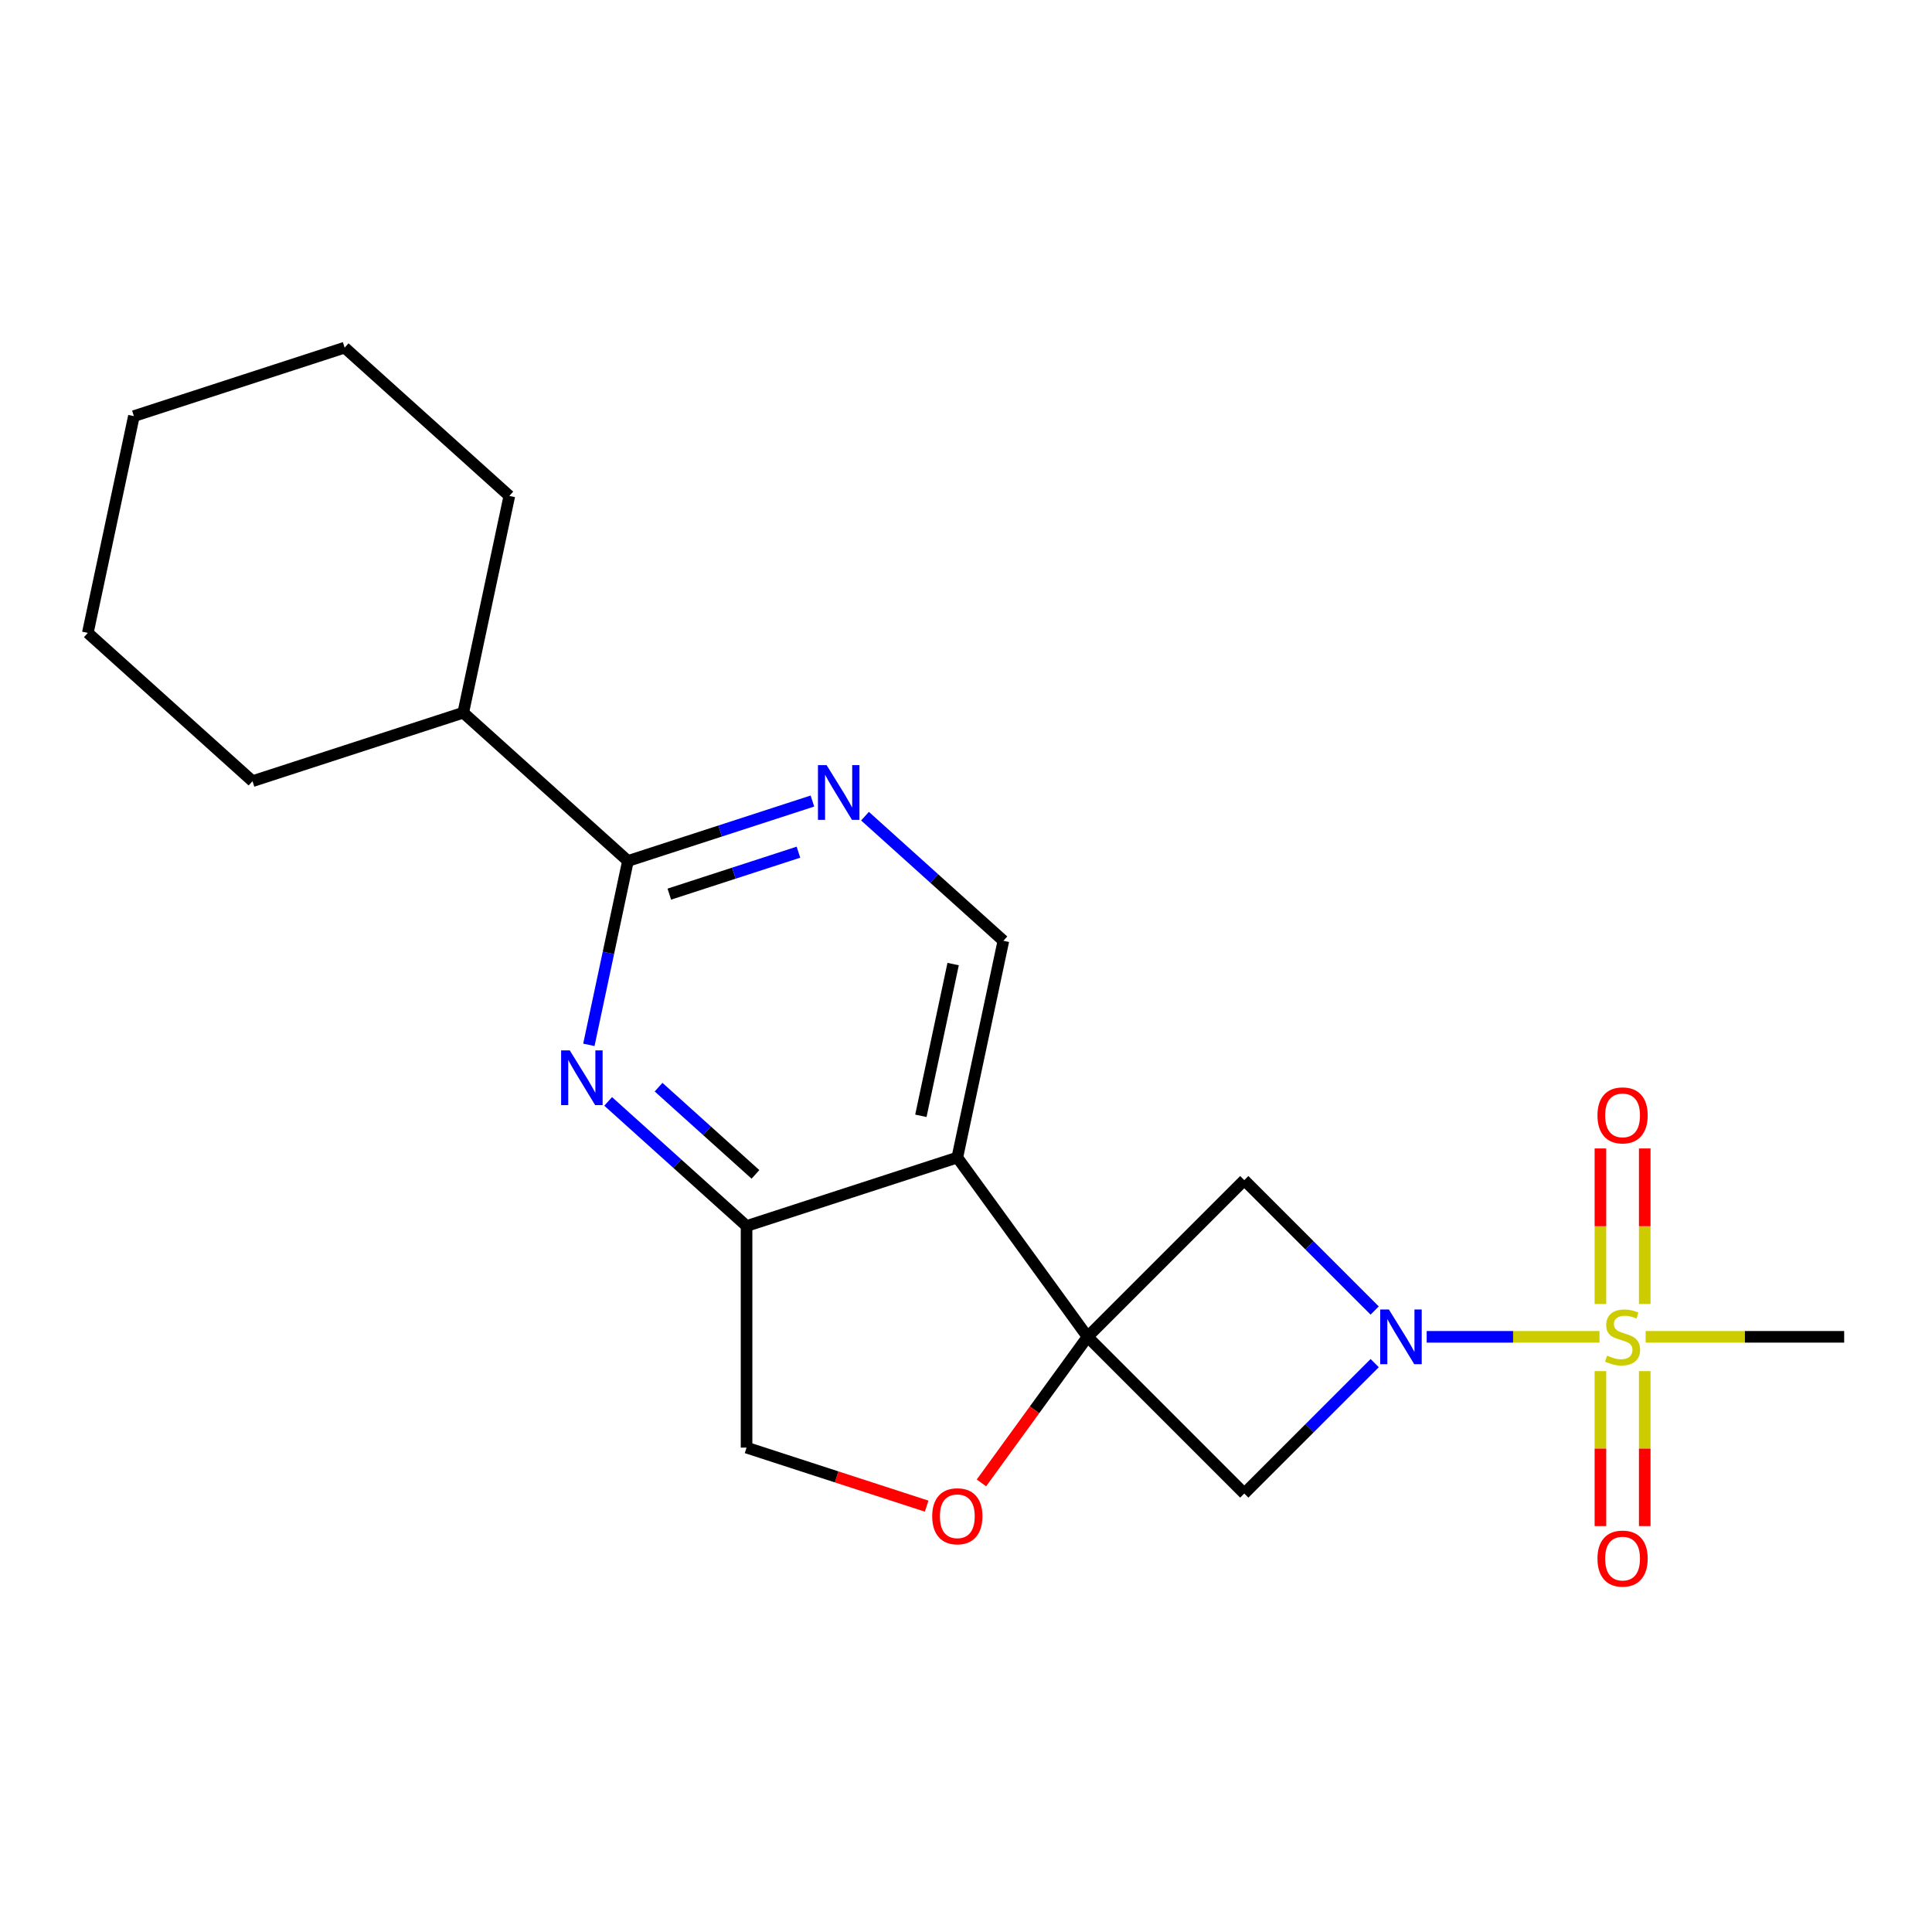 <?xml version='1.0' encoding='iso-8859-1'?>
<svg version='1.1' baseProfile='full'
              xmlns='http://www.w3.org/2000/svg'
                      xmlns:rdkit='http://www.rdkit.org/xml'
                      xmlns:xlink='http://www.w3.org/1999/xlink'
                  xml:space='preserve'
width='1000px' height='1000px' viewBox='0 0 1000 1000'>
<!-- END OF HEADER -->
<rect style='opacity:1.0;fill:#FFFFFF;stroke:none' width='1000' height='1000' x='0' y='0'> </rect>
<path class='bond-2' d='M 562.926,691.938 L 495.506,599.142' style='fill:none;fill-rule:evenodd;stroke:#000000;stroke-width:6px;stroke-linecap:butt;stroke-linejoin:miter;stroke-opacity:1' />
<path class='bond-4' d='M 562.926,691.938 L 644.033,610.831' style='fill:none;fill-rule:evenodd;stroke:#000000;stroke-width:6px;stroke-linecap:butt;stroke-linejoin:miter;stroke-opacity:1' />
<path class='bond-5' d='M 562.926,691.938 L 644.033,773.045' style='fill:none;fill-rule:evenodd;stroke:#000000;stroke-width:6px;stroke-linecap:butt;stroke-linejoin:miter;stroke-opacity:1' />
<path class='bond-8' d='M 562.926,691.938 L 535.46,729.742' style='fill:none;fill-rule:evenodd;stroke:#000000;stroke-width:6px;stroke-linecap:butt;stroke-linejoin:miter;stroke-opacity:1' />
<path class='bond-8' d='M 535.46,729.742 L 507.993,767.547' style='fill:none;fill-rule:evenodd;stroke:#FF0000;stroke-width:6px;stroke-linecap:butt;stroke-linejoin:miter;stroke-opacity:1' />
<path class='bond-0' d='M 827.895,691.938 L 783.172,691.938' style='fill:none;fill-rule:evenodd;stroke:#CCCC00;stroke-width:6px;stroke-linecap:butt;stroke-linejoin:miter;stroke-opacity:1' />
<path class='bond-0' d='M 783.172,691.938 L 738.449,691.938' style='fill:none;fill-rule:evenodd;stroke:#0000FF;stroke-width:6px;stroke-linecap:butt;stroke-linejoin:miter;stroke-opacity:1' />
<path class='bond-11' d='M 851.313,674.95 L 851.313,634.694' style='fill:none;fill-rule:evenodd;stroke:#CCCC00;stroke-width:6px;stroke-linecap:butt;stroke-linejoin:miter;stroke-opacity:1' />
<path class='bond-11' d='M 851.313,634.694 L 851.313,594.438' style='fill:none;fill-rule:evenodd;stroke:#FF0000;stroke-width:6px;stroke-linecap:butt;stroke-linejoin:miter;stroke-opacity:1' />
<path class='bond-11' d='M 828.373,674.95 L 828.373,634.694' style='fill:none;fill-rule:evenodd;stroke:#CCCC00;stroke-width:6px;stroke-linecap:butt;stroke-linejoin:miter;stroke-opacity:1' />
<path class='bond-11' d='M 828.373,634.694 L 828.373,594.438' style='fill:none;fill-rule:evenodd;stroke:#FF0000;stroke-width:6px;stroke-linecap:butt;stroke-linejoin:miter;stroke-opacity:1' />
<path class='bond-12' d='M 828.373,709.685 L 828.373,749.791' style='fill:none;fill-rule:evenodd;stroke:#CCCC00;stroke-width:6px;stroke-linecap:butt;stroke-linejoin:miter;stroke-opacity:1' />
<path class='bond-12' d='M 828.373,749.791 L 828.373,789.897' style='fill:none;fill-rule:evenodd;stroke:#FF0000;stroke-width:6px;stroke-linecap:butt;stroke-linejoin:miter;stroke-opacity:1' />
<path class='bond-12' d='M 851.313,709.685 L 851.313,749.791' style='fill:none;fill-rule:evenodd;stroke:#CCCC00;stroke-width:6px;stroke-linecap:butt;stroke-linejoin:miter;stroke-opacity:1' />
<path class='bond-12' d='M 851.313,749.791 L 851.313,789.897' style='fill:none;fill-rule:evenodd;stroke:#FF0000;stroke-width:6px;stroke-linecap:butt;stroke-linejoin:miter;stroke-opacity:1' />
<path class='bond-15' d='M 851.79,691.938 L 903.168,691.938' style='fill:none;fill-rule:evenodd;stroke:#CCCC00;stroke-width:6px;stroke-linecap:butt;stroke-linejoin:miter;stroke-opacity:1' />
<path class='bond-15' d='M 903.168,691.938 L 954.545,691.938' style='fill:none;fill-rule:evenodd;stroke:#000000;stroke-width:6px;stroke-linecap:butt;stroke-linejoin:miter;stroke-opacity:1' />
<path class='bond-1' d='M 711.533,705.545 L 677.783,739.295' style='fill:none;fill-rule:evenodd;stroke:#0000FF;stroke-width:6px;stroke-linecap:butt;stroke-linejoin:miter;stroke-opacity:1' />
<path class='bond-1' d='M 677.783,739.295 L 644.033,773.045' style='fill:none;fill-rule:evenodd;stroke:#000000;stroke-width:6px;stroke-linecap:butt;stroke-linejoin:miter;stroke-opacity:1' />
<path class='bond-21' d='M 711.533,678.33 L 677.783,644.581' style='fill:none;fill-rule:evenodd;stroke:#0000FF;stroke-width:6px;stroke-linecap:butt;stroke-linejoin:miter;stroke-opacity:1' />
<path class='bond-21' d='M 677.783,644.581 L 644.033,610.831' style='fill:none;fill-rule:evenodd;stroke:#000000;stroke-width:6px;stroke-linecap:butt;stroke-linejoin:miter;stroke-opacity:1' />
<path class='bond-6' d='M 495.506,599.142 L 386.417,634.587' style='fill:none;fill-rule:evenodd;stroke:#000000;stroke-width:6px;stroke-linecap:butt;stroke-linejoin:miter;stroke-opacity:1' />
<path class='bond-10' d='M 495.506,599.142 L 519.354,486.945' style='fill:none;fill-rule:evenodd;stroke:#000000;stroke-width:6px;stroke-linecap:butt;stroke-linejoin:miter;stroke-opacity:1' />
<path class='bond-10' d='M 476.644,577.542 L 493.337,499.005' style='fill:none;fill-rule:evenodd;stroke:#000000;stroke-width:6px;stroke-linecap:butt;stroke-linejoin:miter;stroke-opacity:1' />
<path class='bond-3' d='M 314.784,570.088 L 350.601,602.337' style='fill:none;fill-rule:evenodd;stroke:#0000FF;stroke-width:6px;stroke-linecap:butt;stroke-linejoin:miter;stroke-opacity:1' />
<path class='bond-3' d='M 350.601,602.337 L 386.417,634.587' style='fill:none;fill-rule:evenodd;stroke:#000000;stroke-width:6px;stroke-linecap:butt;stroke-linejoin:miter;stroke-opacity:1' />
<path class='bond-3' d='M 340.879,562.715 L 365.951,585.289' style='fill:none;fill-rule:evenodd;stroke:#0000FF;stroke-width:6px;stroke-linecap:butt;stroke-linejoin:miter;stroke-opacity:1' />
<path class='bond-3' d='M 365.951,585.289 L 391.022,607.864' style='fill:none;fill-rule:evenodd;stroke:#000000;stroke-width:6px;stroke-linecap:butt;stroke-linejoin:miter;stroke-opacity:1' />
<path class='bond-23' d='M 304.796,540.808 L 314.91,493.224' style='fill:none;fill-rule:evenodd;stroke:#0000FF;stroke-width:6px;stroke-linecap:butt;stroke-linejoin:miter;stroke-opacity:1' />
<path class='bond-23' d='M 314.91,493.224 L 325.024,445.639' style='fill:none;fill-rule:evenodd;stroke:#000000;stroke-width:6px;stroke-linecap:butt;stroke-linejoin:miter;stroke-opacity:1' />
<path class='bond-22' d='M 386.417,634.587 L 386.417,749.289' style='fill:none;fill-rule:evenodd;stroke:#000000;stroke-width:6px;stroke-linecap:butt;stroke-linejoin:miter;stroke-opacity:1' />
<path class='bond-7' d='M 325.024,445.639 L 372.765,430.128' style='fill:none;fill-rule:evenodd;stroke:#000000;stroke-width:6px;stroke-linecap:butt;stroke-linejoin:miter;stroke-opacity:1' />
<path class='bond-7' d='M 372.765,430.128 L 420.506,414.616' style='fill:none;fill-rule:evenodd;stroke:#0000FF;stroke-width:6px;stroke-linecap:butt;stroke-linejoin:miter;stroke-opacity:1' />
<path class='bond-7' d='M 346.436,462.804 L 379.854,451.945' style='fill:none;fill-rule:evenodd;stroke:#000000;stroke-width:6px;stroke-linecap:butt;stroke-linejoin:miter;stroke-opacity:1' />
<path class='bond-7' d='M 379.854,451.945 L 413.272,441.087' style='fill:none;fill-rule:evenodd;stroke:#0000FF;stroke-width:6px;stroke-linecap:butt;stroke-linejoin:miter;stroke-opacity:1' />
<path class='bond-14' d='M 325.024,445.639 L 239.784,368.888' style='fill:none;fill-rule:evenodd;stroke:#000000;stroke-width:6px;stroke-linecap:butt;stroke-linejoin:miter;stroke-opacity:1' />
<path class='bond-13' d='M 479.638,779.579 L 433.028,764.434' style='fill:none;fill-rule:evenodd;stroke:#FF0000;stroke-width:6px;stroke-linecap:butt;stroke-linejoin:miter;stroke-opacity:1' />
<path class='bond-13' d='M 433.028,764.434 L 386.417,749.289' style='fill:none;fill-rule:evenodd;stroke:#000000;stroke-width:6px;stroke-linecap:butt;stroke-linejoin:miter;stroke-opacity:1' />
<path class='bond-9' d='M 447.721,422.447 L 483.537,454.696' style='fill:none;fill-rule:evenodd;stroke:#0000FF;stroke-width:6px;stroke-linecap:butt;stroke-linejoin:miter;stroke-opacity:1' />
<path class='bond-9' d='M 483.537,454.696 L 519.354,486.945' style='fill:none;fill-rule:evenodd;stroke:#000000;stroke-width:6px;stroke-linecap:butt;stroke-linejoin:miter;stroke-opacity:1' />
<path class='bond-16' d='M 239.784,368.888 L 263.632,256.692' style='fill:none;fill-rule:evenodd;stroke:#000000;stroke-width:6px;stroke-linecap:butt;stroke-linejoin:miter;stroke-opacity:1' />
<path class='bond-17' d='M 239.784,368.888 L 130.695,404.334' style='fill:none;fill-rule:evenodd;stroke:#000000;stroke-width:6px;stroke-linecap:butt;stroke-linejoin:miter;stroke-opacity:1' />
<path class='bond-19' d='M 263.632,256.692 L 178.391,179.941' style='fill:none;fill-rule:evenodd;stroke:#000000;stroke-width:6px;stroke-linecap:butt;stroke-linejoin:miter;stroke-opacity:1' />
<path class='bond-18' d='M 130.695,404.334 L 45.455,327.582' style='fill:none;fill-rule:evenodd;stroke:#000000;stroke-width:6px;stroke-linecap:butt;stroke-linejoin:miter;stroke-opacity:1' />
<path class='bond-20' d='M 45.455,327.582 L 69.303,215.386' style='fill:none;fill-rule:evenodd;stroke:#000000;stroke-width:6px;stroke-linecap:butt;stroke-linejoin:miter;stroke-opacity:1' />
<path class='bond-24' d='M 178.391,179.941 L 69.303,215.386' style='fill:none;fill-rule:evenodd;stroke:#000000;stroke-width:6px;stroke-linecap:butt;stroke-linejoin:miter;stroke-opacity:1' />
<path  class='atom-1' d='M 831.843 701.658
Q 832.163 701.778, 833.483 702.338
Q 834.803 702.898, 836.243 703.258
Q 837.723 703.578, 839.163 703.578
Q 841.843 703.578, 843.403 702.298
Q 844.963 700.978, 844.963 698.698
Q 844.963 697.138, 844.163 696.178
Q 843.403 695.218, 842.203 694.698
Q 841.003 694.178, 839.003 693.578
Q 836.483 692.818, 834.963 692.098
Q 833.483 691.378, 832.403 689.858
Q 831.363 688.338, 831.363 685.778
Q 831.363 682.218, 833.763 680.018
Q 836.203 677.818, 841.003 677.818
Q 844.283 677.818, 848.003 679.378
L 847.083 682.458
Q 843.683 681.058, 841.123 681.058
Q 838.363 681.058, 836.843 682.218
Q 835.323 683.338, 835.363 685.298
Q 835.363 686.818, 836.123 687.738
Q 836.923 688.658, 838.043 689.178
Q 839.203 689.698, 841.123 690.298
Q 843.683 691.098, 845.203 691.898
Q 846.723 692.698, 847.803 694.338
Q 848.923 695.938, 848.923 698.698
Q 848.923 702.618, 846.283 704.738
Q 843.683 706.818, 839.323 706.818
Q 836.803 706.818, 834.883 706.258
Q 833.003 705.738, 830.763 704.818
L 831.843 701.658
' fill='#CCCC00'/>
<path  class='atom-2' d='M 718.88 677.778
L 728.16 692.778
Q 729.08 694.258, 730.56 696.938
Q 732.04 699.618, 732.12 699.778
L 732.12 677.778
L 735.88 677.778
L 735.88 706.098
L 732 706.098
L 722.04 689.698
Q 720.88 687.778, 719.64 685.578
Q 718.44 683.378, 718.08 682.698
L 718.08 706.098
L 714.4 706.098
L 714.4 677.778
L 718.88 677.778
' fill='#0000FF'/>
<path  class='atom-4' d='M 294.916 543.676
L 304.196 558.676
Q 305.116 560.156, 306.596 562.836
Q 308.076 565.516, 308.156 565.676
L 308.156 543.676
L 311.916 543.676
L 311.916 571.996
L 308.036 571.996
L 298.076 555.596
Q 296.916 553.676, 295.676 551.476
Q 294.476 549.276, 294.116 548.596
L 294.116 571.996
L 290.436 571.996
L 290.436 543.676
L 294.916 543.676
' fill='#0000FF'/>
<path  class='atom-9' d='M 482.506 784.814
Q 482.506 778.014, 485.866 774.214
Q 489.226 770.414, 495.506 770.414
Q 501.786 770.414, 505.146 774.214
Q 508.506 778.014, 508.506 784.814
Q 508.506 791.694, 505.106 795.614
Q 501.706 799.494, 495.506 799.494
Q 489.266 799.494, 485.866 795.614
Q 482.506 791.734, 482.506 784.814
M 495.506 796.294
Q 499.826 796.294, 502.146 793.414
Q 504.506 790.494, 504.506 784.814
Q 504.506 779.254, 502.146 776.454
Q 499.826 773.614, 495.506 773.614
Q 491.186 773.614, 488.826 776.414
Q 486.506 779.214, 486.506 784.814
Q 486.506 790.534, 488.826 793.414
Q 491.186 796.294, 495.506 796.294
' fill='#FF0000'/>
<path  class='atom-10' d='M 427.853 396.034
L 437.133 411.034
Q 438.053 412.514, 439.533 415.194
Q 441.013 417.874, 441.093 418.034
L 441.093 396.034
L 444.853 396.034
L 444.853 424.354
L 440.973 424.354
L 431.013 407.954
Q 429.853 406.034, 428.613 403.834
Q 427.413 401.634, 427.053 400.954
L 427.053 424.354
L 423.373 424.354
L 423.373 396.034
L 427.853 396.034
' fill='#0000FF'/>
<path  class='atom-12' d='M 826.843 577.315
Q 826.843 570.515, 830.203 566.715
Q 833.563 562.915, 839.843 562.915
Q 846.123 562.915, 849.483 566.715
Q 852.843 570.515, 852.843 577.315
Q 852.843 584.195, 849.443 588.115
Q 846.043 591.995, 839.843 591.995
Q 833.603 591.995, 830.203 588.115
Q 826.843 584.235, 826.843 577.315
M 839.843 588.795
Q 844.163 588.795, 846.483 585.915
Q 848.843 582.995, 848.843 577.315
Q 848.843 571.755, 846.483 568.955
Q 844.163 566.115, 839.843 566.115
Q 835.523 566.115, 833.163 568.915
Q 830.843 571.715, 830.843 577.315
Q 830.843 583.035, 833.163 585.915
Q 835.523 588.795, 839.843 588.795
' fill='#FF0000'/>
<path  class='atom-13' d='M 826.843 806.72
Q 826.843 799.92, 830.203 796.12
Q 833.563 792.32, 839.843 792.32
Q 846.123 792.32, 849.483 796.12
Q 852.843 799.92, 852.843 806.72
Q 852.843 813.6, 849.443 817.52
Q 846.043 821.4, 839.843 821.4
Q 833.603 821.4, 830.203 817.52
Q 826.843 813.64, 826.843 806.72
M 839.843 818.2
Q 844.163 818.2, 846.483 815.32
Q 848.843 812.4, 848.843 806.72
Q 848.843 801.16, 846.483 798.36
Q 844.163 795.52, 839.843 795.52
Q 835.523 795.52, 833.163 798.32
Q 830.843 801.12, 830.843 806.72
Q 830.843 812.44, 833.163 815.32
Q 835.523 818.2, 839.843 818.2
' fill='#FF0000'/>
</svg>
